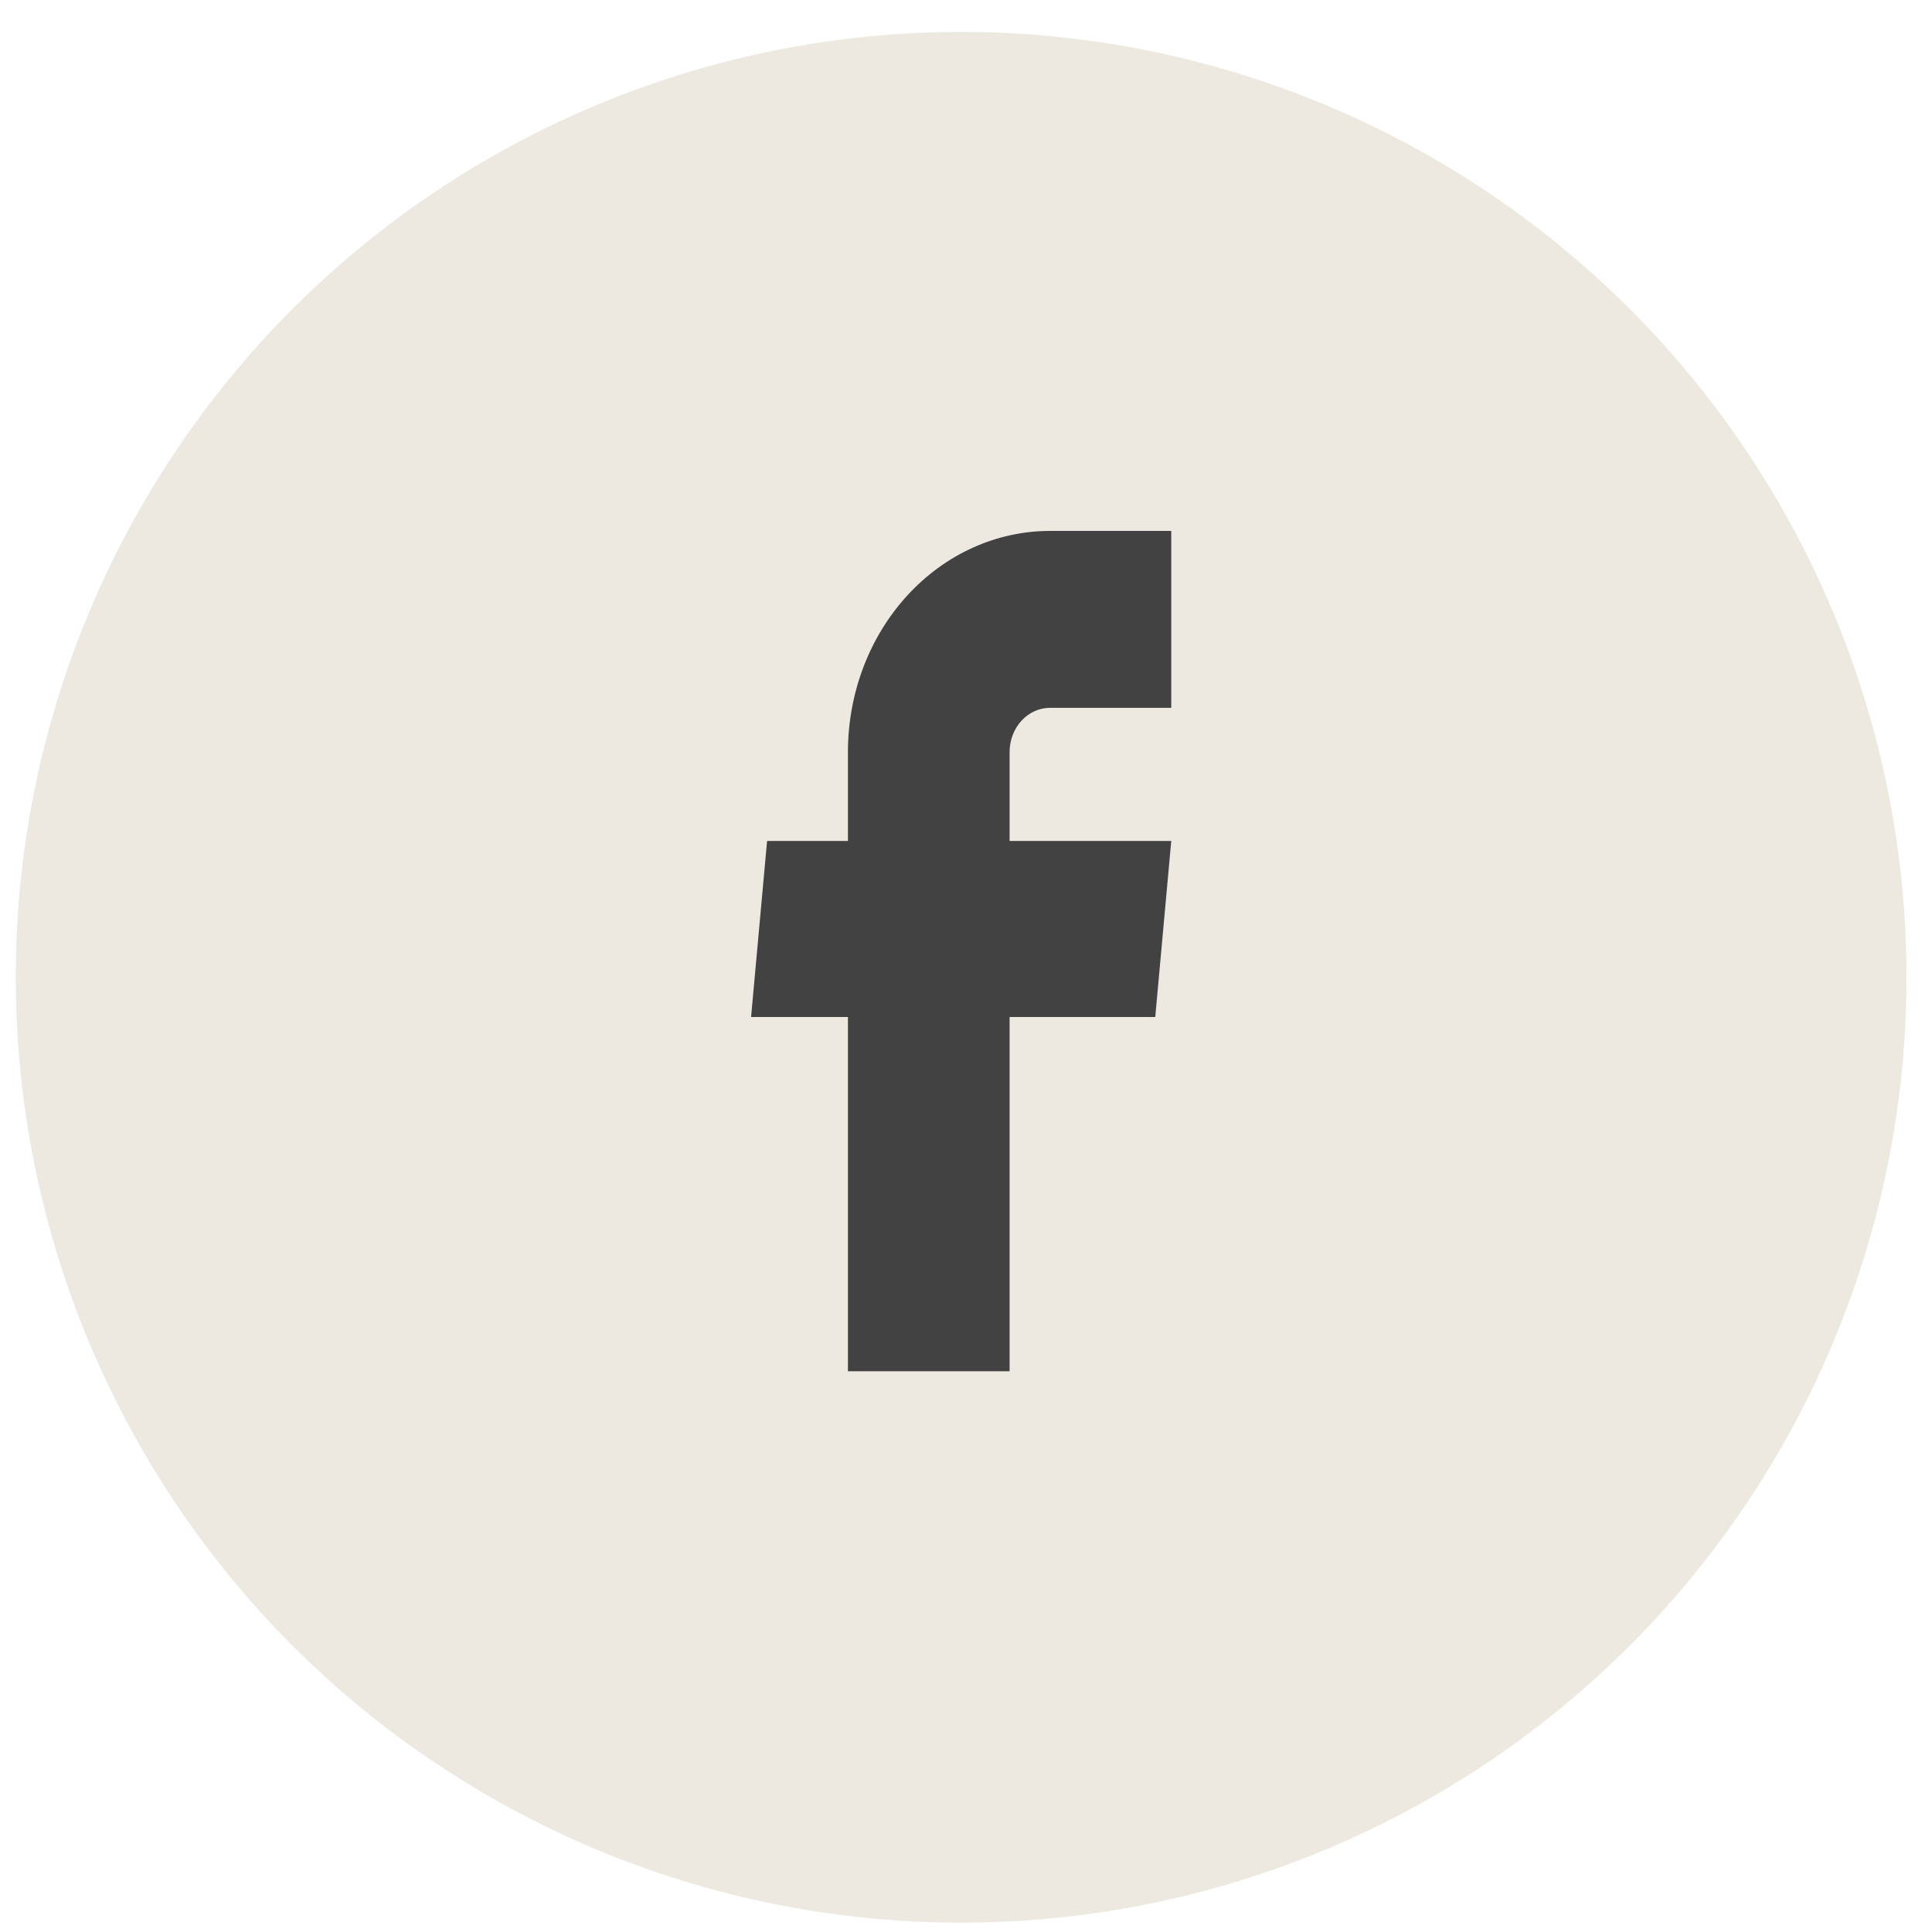 <svg width="46" height="46" viewBox="0 0 46 46" fill="none" xmlns="http://www.w3.org/2000/svg">
<circle cx="22.884" cy="23.269" r="22.509" fill="#EDE9E1"/>
<path d="M20.189 32.649H24.038V24.214H27.506L27.887 20.023H24.038V17.906C24.038 17.627 24.139 17.359 24.32 17.161C24.5 16.964 24.745 16.853 25 16.853H27.887V12.641H25C23.724 12.641 22.5 13.195 21.598 14.183C20.695 15.17 20.189 16.509 20.189 17.906V20.023H18.264L17.883 24.214H20.189V32.649Z" fill="#424242"/>
</svg>
